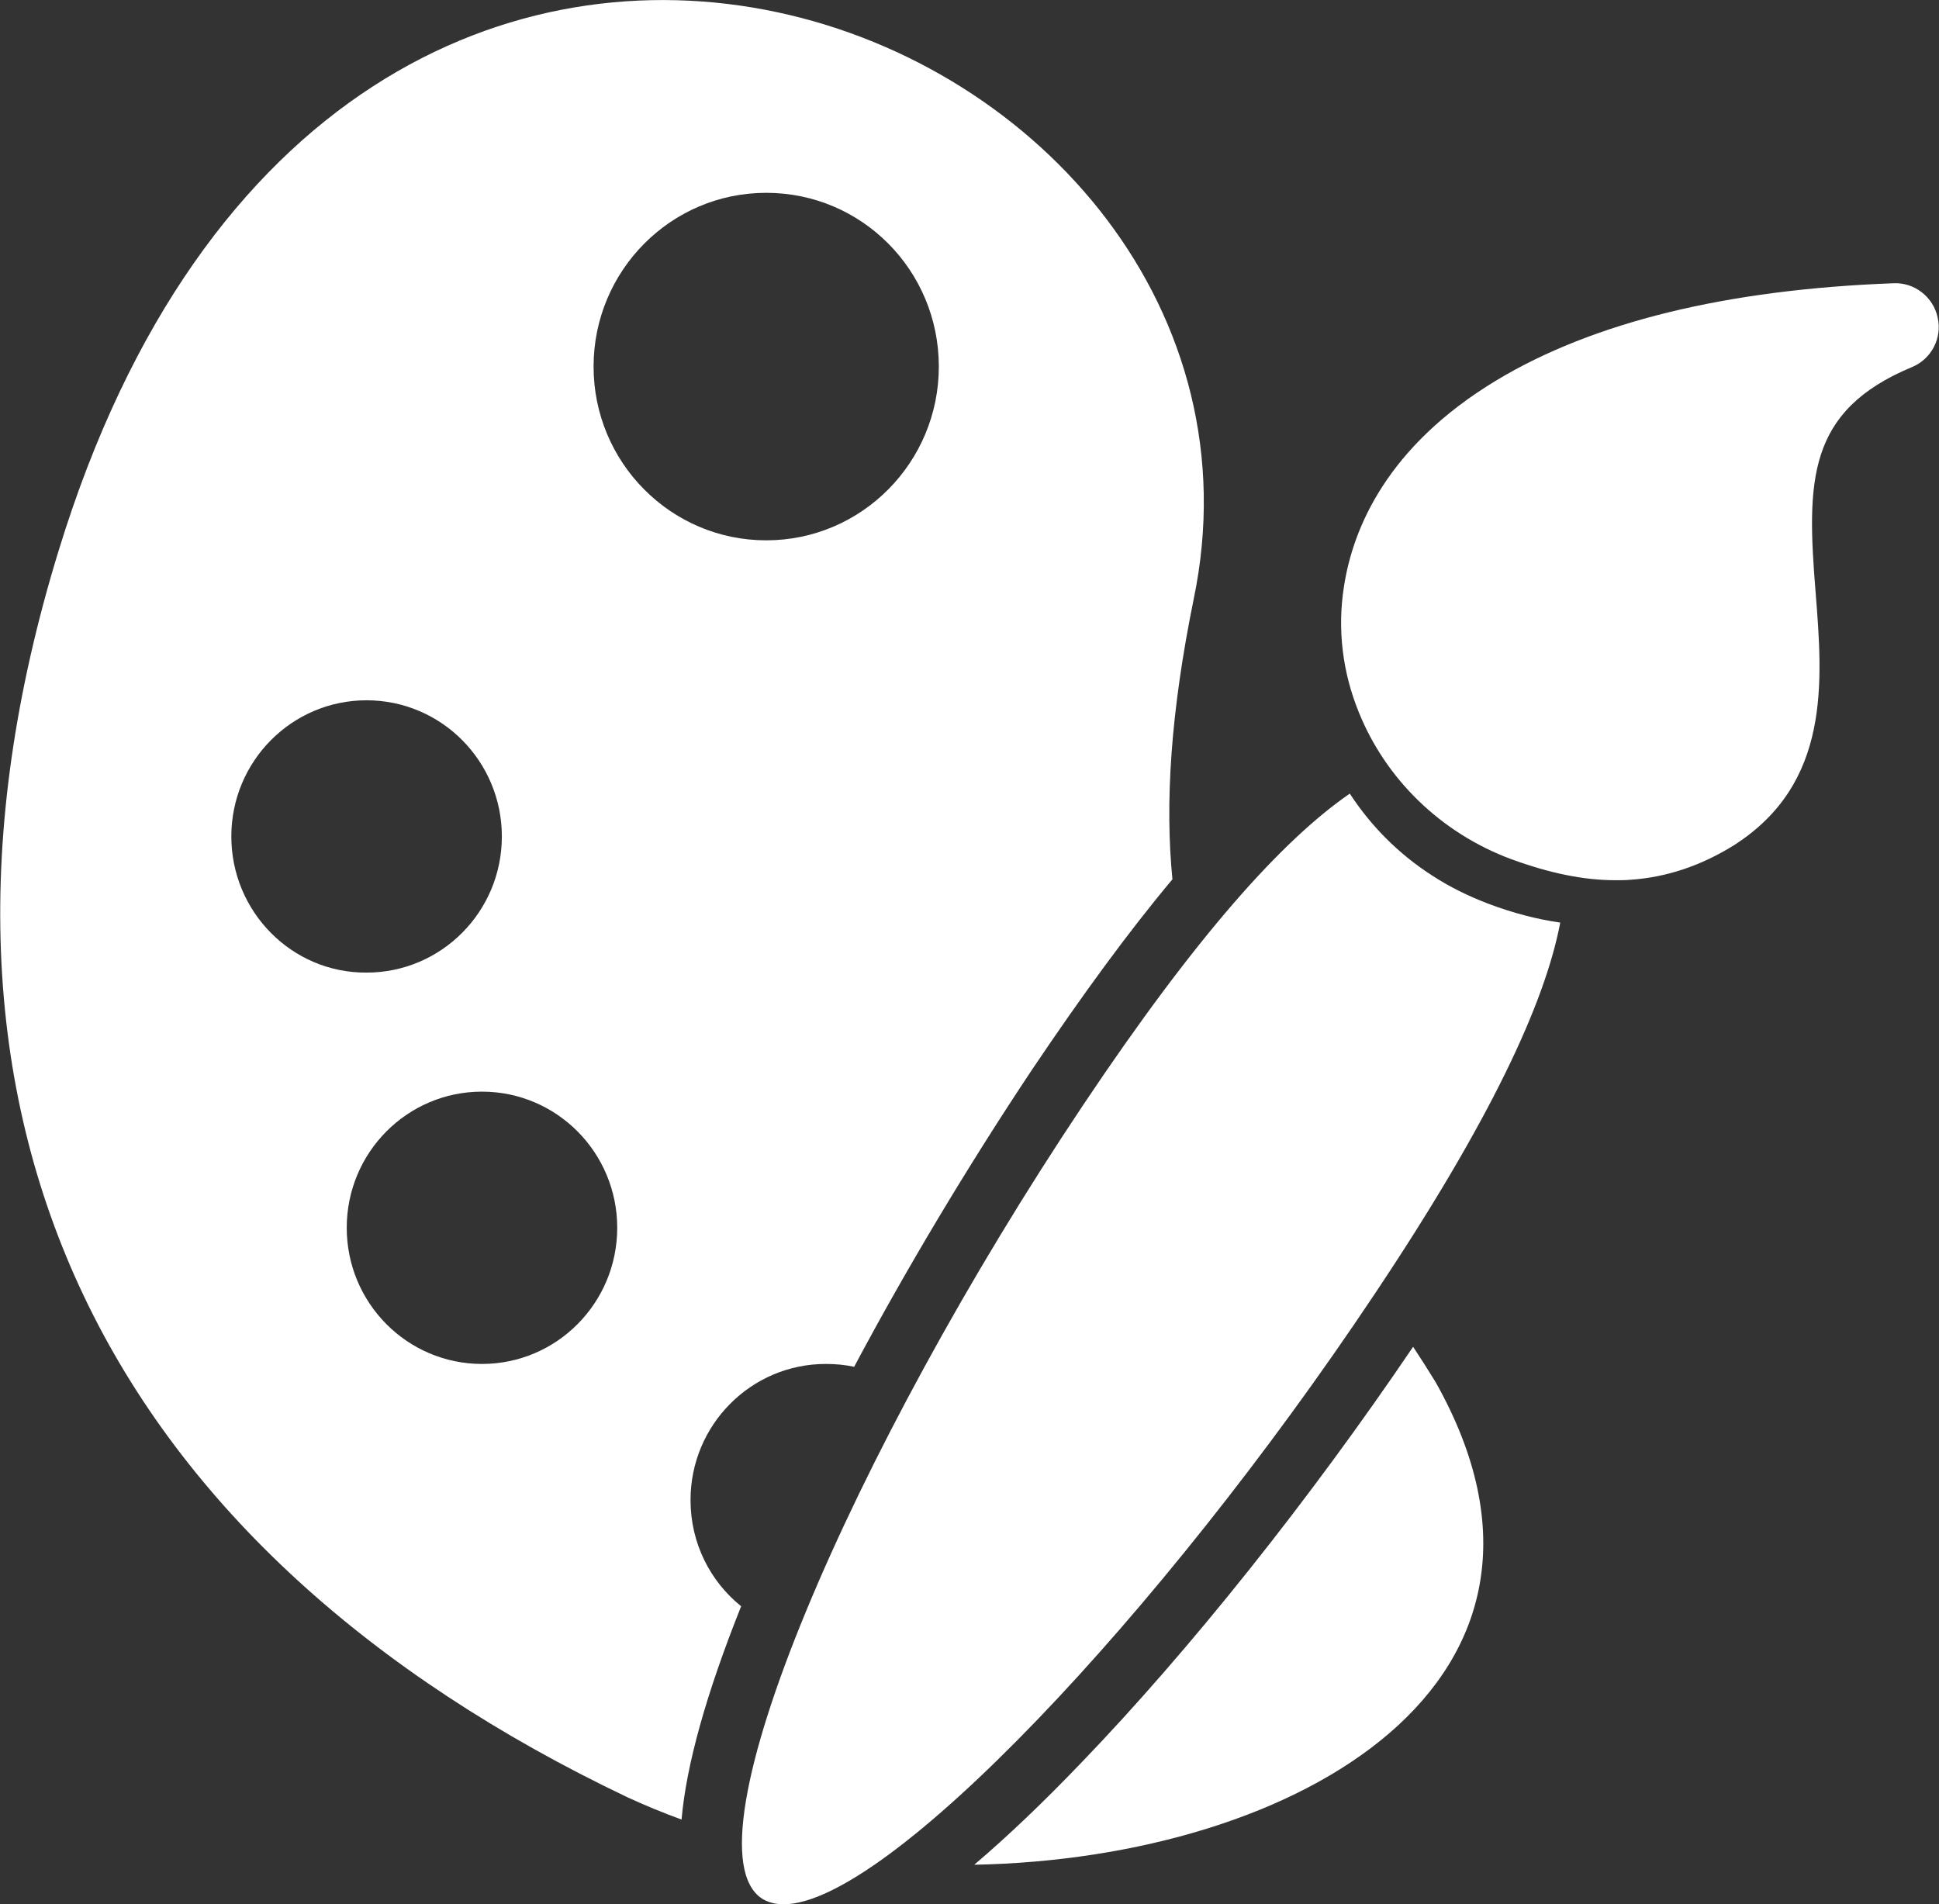 <svg width="56" height="55" viewBox="0 0 56 55" fill="none" xmlns="http://www.w3.org/2000/svg">
<rect x="0" y="0" width="56" height="55" fill="#333333" stroke="none"/>
<path d="M40.812 38.898C37.834 43.298 34.365 47.657 31.224 50.916C30.131 52.057 29.093 53.047 28.137 53.858C37.507 53.68 46.303 48.537 41.468 39.93C41.249 39.572 41.03 39.228 40.812 38.898Z" fill="white"/>
<path d="M19.943 43.326C19.943 41.154 21.692 39.394 23.85 39.394C24.137 39.394 24.41 39.421 24.669 39.476C26.185 36.63 27.947 33.688 29.805 30.896C31.266 28.724 32.605 26.895 33.861 25.396C33.643 23.196 33.807 20.584 34.476 17.298C37.918 0.743 9.904 -10.862 1.696 15.895C-3.385 32.423 3.253 44.825 18.113 51.906C18.619 52.14 19.151 52.36 19.684 52.553C19.82 50.985 20.394 48.923 21.405 46.393C20.517 45.678 19.943 44.578 19.943 43.326ZM6.681 24.159C6.681 21.986 8.429 20.226 10.587 20.226C12.745 20.226 14.494 21.986 14.494 24.159C14.494 26.331 12.745 28.091 10.587 28.091C8.429 28.105 6.681 26.331 6.681 24.159ZM13.92 39.394C11.762 39.394 10.014 37.634 10.014 35.461C10.014 33.289 11.762 31.529 13.92 31.529C16.078 31.529 17.826 33.289 17.826 35.461C17.826 37.634 16.078 39.394 13.92 39.394ZM17.143 10.588C17.143 7.824 19.37 5.569 22.129 5.569C24.888 5.569 27.114 7.81 27.114 10.588C27.114 13.351 24.888 15.606 22.129 15.606C19.37 15.606 17.143 13.351 17.143 10.588Z" fill="white"/>
<path d="M41.359 25.286C40.376 24.653 39.584 23.842 38.983 22.921C37.03 24.268 34.558 27.018 31.293 31.9C24.614 41.882 19.697 53.308 22.005 54.835C22.183 54.945 22.388 55 22.634 55C25.611 55 33.506 46.653 39.666 37.427C43.053 32.367 44.624 28.957 45.061 26.647C44.392 26.551 43.695 26.372 42.971 26.097C42.398 25.877 41.865 25.616 41.359 25.286Z" fill="white"/>
<path d="M55.961 9.171C55.838 8.58 55.291 8.153 54.691 8.181C49.855 8.36 46.004 9.308 43.217 10.986C40.049 12.897 39.079 15.262 38.819 16.912C38.614 18.177 38.778 19.428 39.243 20.57C40.008 22.467 41.578 24.048 43.654 24.818C44.747 25.217 45.73 25.423 46.659 25.423C46.796 25.423 46.946 25.423 47.083 25.41C48.134 25.341 49.145 24.997 50.088 24.406C52.874 22.618 52.642 19.703 52.437 17.118C52.177 13.901 52.177 11.866 55.223 10.601C55.783 10.367 56.097 9.762 55.961 9.171Z" fill="white"/>
</svg>
